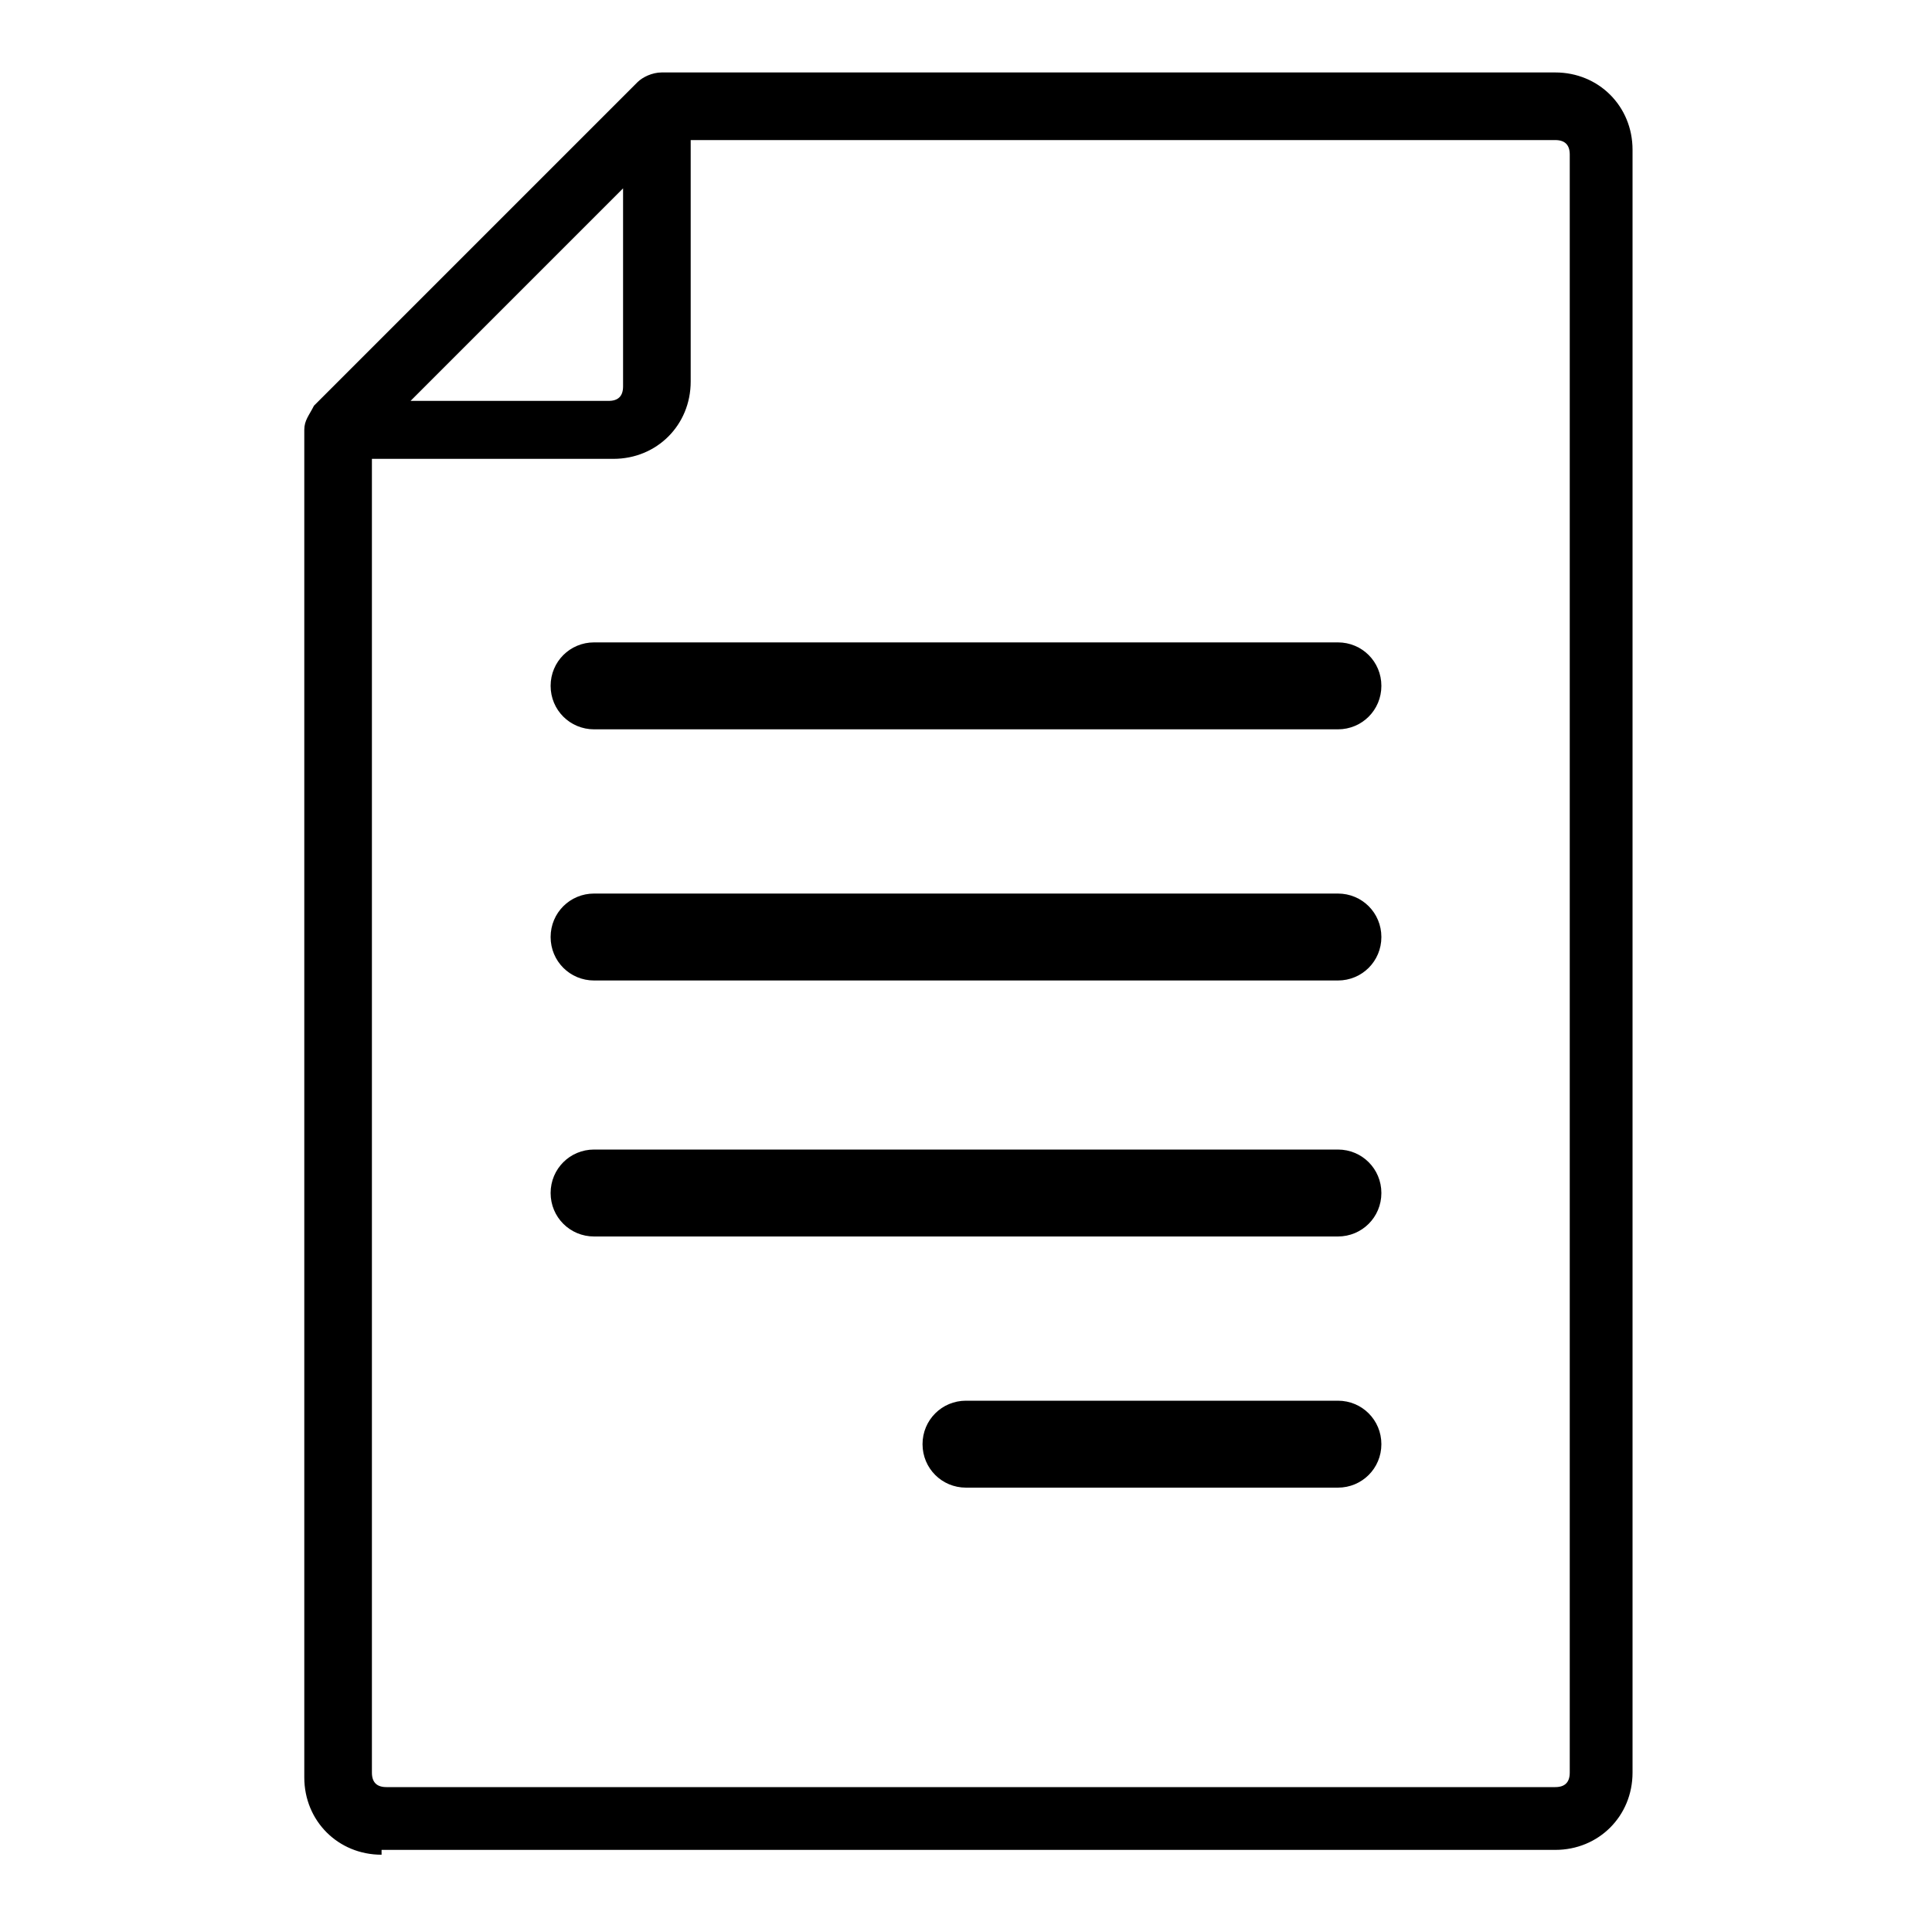 <?xml version="1.0" encoding="utf-8"?>
<!-- Generator: Adobe Illustrator 18.1.0, SVG Export Plug-In . SVG Version: 6.00 Build 0)  -->
<svg version="1.1" id="Layer_1" xmlns="http://www.w3.org/2000/svg" xmlns:xlink="http://www.w3.org/1999/xlink" x="0px" y="0px"
	 width="40px" height="40px" viewBox="0 0 40 40" enable-background="new 0 0 40 40" xml:space="preserve">
<g>
	<path d="M27.7,15.1c0.5,0,0.9-0.4,0.9-0.9c0-0.5-0.4-0.9-0.9-0.9H12.3c-0.5,0-0.9,0.4-0.9,0.9c0,0.5,0.4,0.9,0.9,0.9H27.7z"/>
	<path d="M27.7,20.3c0.5,0,0.9-0.4,0.9-0.9s-0.4-0.9-0.9-0.9H12.3c-0.5,0-0.9,0.4-0.9,0.9s0.4,0.9,0.9,0.9H27.7z"/>
	<path d="M27.7,25.6c0.5,0,0.9-0.4,0.9-0.9s-0.4-0.9-0.9-0.9H12.3c-0.5,0-0.9,0.4-0.9,0.9s0.4,0.9,0.9,0.9H27.7z"/>
	<path d="M27.7,30.8c0.5,0,0.9-0.4,0.9-0.9s-0.4-0.9-0.9-0.9H20c-0.5,0-0.9,0.4-0.9,0.9s0.4,0.9,0.9,0.9H27.7z"/>
	<path d="M7.9,38.4c-0.9,0-1.6-0.7-1.6-1.6l0-27.9c0-0.2,0.1-0.3,0.2-0.5l6.7-6.7c0.1-0.1,0.3-0.2,0.5-0.2h18.5
		c0.9,0,1.6,0.7,1.6,1.6v33.6c0,0.9-0.7,1.6-1.6,1.6H7.9z M14.3,2.9v5c0,0.9-0.7,1.6-1.6,1.6h-5v27.2c0,0.2,0.1,0.3,0.3,0.3h24.2
		c0.2,0,0.3-0.1,0.3-0.3V3.2c0-0.2-0.1-0.3-0.3-0.3H14.3z M12.9,3.9L8.5,8.3h4.1c0.2,0,0.3-0.1,0.3-0.3V3.9z"/>
</g>
</svg>
